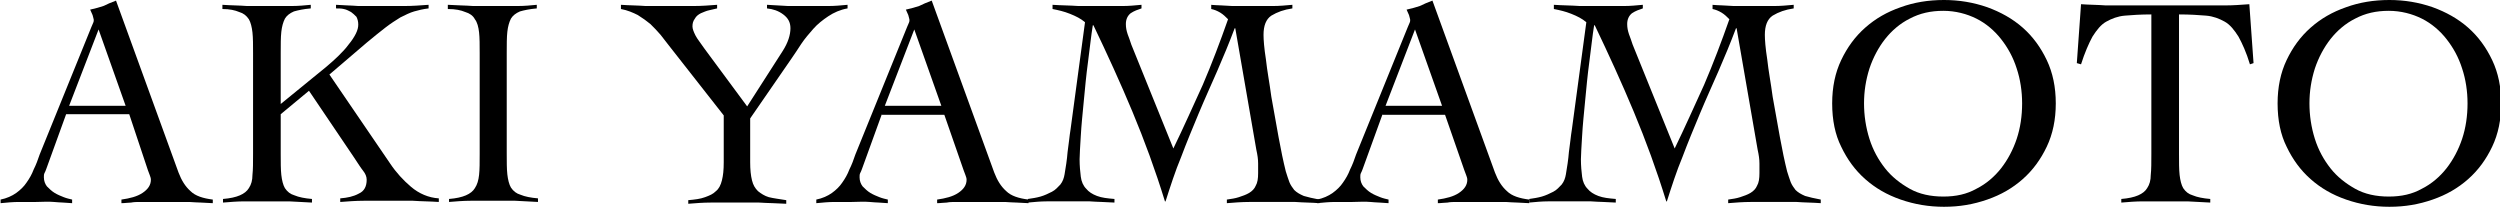 <?xml version="1.0" encoding="utf-8"?>
<!-- Generator: Adobe Illustrator 25.2.1, SVG Export Plug-In . SVG Version: 6.00 Build 0)  -->
<svg version="1.1" id="レイヤー_1" xmlns="http://www.w3.org/2000/svg" xmlns:xlink="http://www.w3.org/1999/xlink" x="0px"
	 y="0px" viewBox="0 0 415.9 34.5" style="enable-background:new 0 0 415.9 34.5;" xml:space="preserve">
<g>
	<path d="M11,19l-3.3,9.1c-0.1,0.3-0.2,0.5-0.3,0.7c-0.1,0.2-0.1,0.4-0.1,0.7c0,0.6,0.2,1.1,0.5,1.5c0.4,0.4,0.8,0.8,1.3,1.1
		s1,0.5,1.5,0.7c0.5,0.2,1,0.3,1.4,0.4v0.6c-1-0.1-2-0.1-3-0.2s-2,0-3,0c-1,0-2,0-2.9,0c-0.9,0-2,0.1-3,0.2v-0.6
		c1-0.2,1.9-0.6,2.6-1.1c0.7-0.5,1.3-1.1,1.7-1.7c0.5-0.7,0.9-1.4,1.2-2.2c0.4-0.8,0.7-1.6,1-2.5l8.6-21.2c0.1-0.2,0.2-0.5,0.3-0.7
		c0.1-0.2,0.1-0.4,0.1-0.5s-0.1-0.4-0.2-0.8c-0.1-0.3-0.3-0.6-0.4-0.9c0.9-0.2,1.6-0.4,2.2-0.6c0.6-0.3,1.3-0.6,2.1-0.9l10.4,28.6
		c0.5,1.3,1.1,2.3,2,3.1c0.8,0.8,2.1,1.2,3.7,1.4v0.6c-1.3-0.1-2.6-0.1-3.9-0.2c-1.3,0-2.6,0-4,0c-0.9,0-1.7,0-2.4,0
		c-0.7,0-1.3,0-1.8,0c-0.5,0-1,0-1.5,0.1c-0.5,0-1,0.1-1.6,0.1v-0.6c1.4-0.2,2.6-0.5,3.5-1.1s1.4-1.3,1.4-2.2c0-0.3-0.1-0.5-0.2-0.8
		c-0.1-0.3-0.2-0.5-0.3-0.8L21.5,19H11z M16.4,4.9l-4.9,12.7h9.4L16.4,4.9z"/>
	<path d="M46.7,25.6c0,1.4,0,2.6,0.1,3.5c0.1,0.9,0.3,1.7,0.6,2.2c0.4,0.6,0.9,1,1.6,1.2c0.7,0.3,1.7,0.5,2.9,0.6v0.6
		c-1.3-0.1-2.5-0.1-3.8-0.2c-1.3,0-2.5,0-3.8,0c-1.2,0-2.4,0-3.6,0c-1.2,0-2.4,0.1-3.6,0.2v-0.6c1.2-0.1,2.1-0.3,2.8-0.6
		c0.7-0.3,1.2-0.7,1.5-1.2c0.4-0.6,0.6-1.3,0.6-2.2c0.1-0.9,0.1-2.1,0.1-3.5V8.9c0-1.4,0-2.6-0.1-3.5c-0.1-0.9-0.3-1.7-0.6-2.2
		c-0.4-0.6-0.9-1-1.6-1.2c-0.7-0.3-1.6-0.5-2.8-0.5V0.8c1.4,0.1,2.8,0.1,4.1,0.2c1.3,0,2.7,0,4.1,0c1.1,0,2.2,0,3.3,0
		s2.2-0.1,3.2-0.2v0.6c-1.2,0.1-2.1,0.3-2.8,0.5c-0.7,0.3-1.2,0.7-1.5,1.2c-0.3,0.6-0.5,1.3-0.6,2.2c-0.1,0.9-0.1,2.1-0.1,3.5v8.5
		l7.6-6.2c0.7-0.6,1.4-1.2,2-1.8c0.6-0.6,1.2-1.2,1.7-1.9c0.5-0.6,0.9-1.2,1.2-1.8c0.3-0.6,0.4-1.1,0.4-1.5c0-0.5-0.1-0.9-0.3-1.3
		C59,2.5,58.7,2.2,58.4,2c-0.4-0.2-0.7-0.4-1.2-0.5c-0.4-0.1-0.9-0.1-1.3-0.1V0.8c1.3,0.1,2.5,0.1,3.7,0.2c1.2,0,2.5,0,3.7,0
		c1.3,0,2.7,0,4,0c1.3,0,2.6-0.1,4-0.2v0.6c-0.9,0.1-1.7,0.3-2.4,0.5s-1.5,0.6-2.3,1c-0.8,0.5-1.6,1-2.5,1.7
		c-0.9,0.7-1.9,1.5-3.1,2.5l-6.2,5.3l10.1,14.8c1,1.5,2.2,2.8,3.5,3.9c1.3,1.1,2.9,1.8,4.6,1.9v0.6c-1.4-0.1-2.9-0.1-4.3-0.2
		c-1.4,0-2.9,0-4.3,0c-1.3,0-2.6,0-3.9,0c-1.3,0-2.6,0.1-3.9,0.2v-0.6c1.2-0.1,2.2-0.3,3.1-0.8c0.9-0.4,1.3-1.2,1.3-2.3
		c0-0.5-0.2-1-0.6-1.5c-0.4-0.5-0.9-1.3-1.5-2.2l-7.5-11.1L46.7,19V25.6z"/>
	<path d="M74.7,33.1c1.2-0.1,2.1-0.3,2.8-0.6c0.7-0.3,1.2-0.7,1.5-1.2c0.4-0.6,0.6-1.3,0.7-2.2c0.1-0.9,0.1-2.1,0.1-3.5V8.9
		c0-1.4,0-2.6-0.1-3.5c-0.1-0.9-0.3-1.7-0.7-2.2c-0.3-0.6-0.9-1-1.6-1.2c-0.7-0.3-1.6-0.5-2.9-0.5V0.8C76,0.9,77.4,0.9,78.7,1
		c1.3,0,2.7,0,4.1,0c1.1,0,2.2,0,3.3,0c1.1,0,2.2-0.1,3.2-0.2v0.6c-1.2,0.1-2.1,0.3-2.8,0.5c-0.7,0.3-1.2,0.7-1.5,1.2
		c-0.3,0.6-0.5,1.3-0.6,2.2c-0.1,0.9-0.1,2.1-0.1,3.5v16.7c0,1.4,0,2.6,0.1,3.5c0.1,0.9,0.3,1.7,0.6,2.2c0.4,0.6,0.9,1,1.6,1.2
		c0.7,0.3,1.7,0.5,2.9,0.6v0.6c-1.3-0.1-2.5-0.1-3.8-0.2c-1.3,0-2.5,0-3.8,0c-1.2,0-2.5,0-3.6,0c-1.2,0-2.4,0.1-3.6,0.2V33.1z"/>
	<path d="M103.3,0.8c1.4,0.1,2.8,0.1,4.1,0.2c1.3,0,2.7,0,4.1,0c1.3,0,2.6,0,3.9,0c1.3,0,2.6-0.1,3.9-0.2v0.6
		c-0.4,0.1-0.8,0.2-1.3,0.3c-0.5,0.1-0.9,0.3-1.4,0.5c-0.4,0.2-0.8,0.5-1,0.9c-0.3,0.4-0.4,0.8-0.4,1.3c0,0.4,0.2,0.9,0.5,1.5
		s0.9,1.3,1.5,2.2l7.1,9.6l5.9-9.2c0.9-1.4,1.3-2.7,1.3-3.8c0-1-0.4-1.7-1.2-2.3c-0.8-0.6-1.7-0.9-2.7-1V0.8
		c1.2,0.1,2.3,0.1,3.5,0.2c1.2,0,2.4,0,3.5,0c1.1,0,2.1,0,3.2,0s2.1-0.1,3.2-0.2v0.6c-1.2,0.2-2.3,0.7-3.2,1.3
		c-0.9,0.6-1.8,1.3-2.5,2.1s-1.4,1.6-2,2.5c-0.6,0.9-1.1,1.7-1.6,2.4l-6.9,10V27c0,1.2,0.1,2.2,0.3,3c0.2,0.8,0.5,1.3,1,1.8
		c0.5,0.4,1.1,0.8,1.8,1c0.8,0.2,1.7,0.3,2.9,0.5v0.6c-1.5-0.1-3-0.1-4.5-0.2c-1.5,0-2.9,0-4.4,0c-1.2,0-2.5,0-3.7,0
		c-1.2,0-2.5,0.1-3.7,0.2v-0.6c1.1-0.1,2-0.2,2.8-0.5s1.3-0.5,1.8-1c0.5-0.4,0.8-1,1-1.8c0.2-0.8,0.3-1.7,0.3-3v-7.8l-9.1-11.6
		c-0.5-0.6-0.9-1.2-1.4-1.8c-0.5-0.6-1.1-1.2-1.7-1.8c-0.6-0.5-1.3-1-2.1-1.5c-0.8-0.4-1.7-0.8-2.8-1V0.8z"/>
	<path d="M146.7,19l-3.3,9.1c-0.1,0.3-0.2,0.5-0.3,0.7c-0.1,0.2-0.1,0.4-0.1,0.7c0,0.6,0.2,1.1,0.5,1.5c0.4,0.4,0.8,0.8,1.3,1.1
		s1,0.5,1.5,0.7c0.5,0.2,1,0.3,1.4,0.4v0.6c-1-0.1-2-0.1-3-0.2s-2,0-3,0c-1,0-2,0-2.9,0c-0.9,0-2,0.1-3,0.2v-0.6
		c1-0.2,1.9-0.6,2.6-1.1c0.7-0.5,1.3-1.1,1.7-1.7c0.5-0.7,0.9-1.4,1.2-2.2c0.4-0.8,0.7-1.6,1-2.5l8.6-21.2c0.1-0.2,0.2-0.5,0.3-0.7
		c0.1-0.2,0.1-0.4,0.1-0.5s-0.1-0.4-0.2-0.8c-0.1-0.3-0.3-0.6-0.4-0.9c0.9-0.2,1.6-0.4,2.2-0.6c0.6-0.3,1.3-0.6,2.1-0.9l10.4,28.6
		c0.5,1.3,1.1,2.3,2,3.1c0.8,0.8,2.1,1.2,3.7,1.4v0.6c-1.3-0.1-2.6-0.1-3.9-0.2c-1.3,0-2.6,0-4,0c-0.9,0-1.7,0-2.4,0
		c-0.7,0-1.3,0-1.8,0c-0.5,0-1,0-1.5,0.1c-0.5,0-1,0.1-1.6,0.1v-0.6c1.4-0.2,2.6-0.5,3.5-1.1s1.4-1.3,1.4-2.2c0-0.3-0.1-0.5-0.2-0.8
		c-0.1-0.3-0.2-0.5-0.3-0.8l-3.2-9.2H146.7z M152.1,4.9l-4.9,12.7h9.4L152.1,4.9z"/>
	<path d="M201.4,0.8c1.2,0.1,2.4,0.1,3.6,0.2c1.2,0,2.4,0,3.6,0c1.1,0,2.1,0,3.2,0c1,0,2.1-0.1,3.2-0.2v0.6
		c-1.4,0.2-2.5,0.6-3.5,1.2c-0.9,0.6-1.3,1.7-1.3,3.2c0,0.8,0.1,2.2,0.4,4.1c0.2,1.9,0.6,3.9,0.9,6.2c0.4,2.2,0.8,4.5,1.2,6.7
		c0.4,2.2,0.8,4.1,1.2,5.7c0.2,0.7,0.4,1.2,0.6,1.8c0.2,0.5,0.5,0.9,0.8,1.3c0.4,0.4,0.9,0.7,1.6,1c0.7,0.2,1.5,0.4,2.6,0.6v0.6
		c-1.3-0.1-2.7-0.1-4-0.2c-1.3,0-2.6,0-4,0c-1.3,0-2.5,0-3.7,0c-1.2,0-2.5,0.1-3.7,0.2v-0.6c0.7-0.1,1.4-0.2,2-0.4
		c0.6-0.2,1.2-0.4,1.7-0.7c0.5-0.3,0.9-0.7,1.1-1.2c0.3-0.5,0.4-1.2,0.4-2.1c0-0.4,0-0.9,0-1.6c0-0.7-0.1-1.4-0.3-2.3l-3.5-20.2
		h-0.1c-0.9,2.4-1.9,4.8-2.9,7.1c-1,2.3-2.1,4.7-3.1,7.1c-1,2.4-2,4.8-2.9,7.2c-1,2.4-1.8,4.9-2.6,7.4h-0.1
		c-1.6-5.2-3.4-10.1-5.4-14.9c-2-4.8-4.2-9.6-6.5-14.4h-0.1c-0.3,1.8-0.5,3.9-0.8,6.1c-0.3,2.2-0.5,4.4-0.7,6.5
		c-0.2,2.1-0.4,4-0.5,5.8c-0.1,1.8-0.2,3.1-0.2,3.9c0,1.1,0.1,2.1,0.2,2.9s0.4,1.5,0.9,2c0.4,0.5,1,0.9,1.8,1.2s1.7,0.4,2.9,0.5v0.6
		c-1.4-0.1-2.8-0.1-4.1-0.2c-1.3,0-2.7,0-4.1,0c-1,0-2.1,0-3.1,0c-1,0-2,0.1-3.1,0.2v-0.6c0.7-0.1,1.4-0.2,2.1-0.4
		c0.7-0.2,1.3-0.5,1.9-0.8c0.6-0.3,1-0.8,1.4-1.2c0.4-0.5,0.6-1.1,0.7-1.7c0.2-1.2,0.4-2.4,0.5-3.7c0.2-1.3,0.3-2.6,0.5-3.8
		l2.4-17.8c-0.7-0.6-1.5-1-2.5-1.4c-1-0.4-1.9-0.6-2.9-0.8V0.8c1.4,0.1,2.9,0.1,4.3,0.2c1.4,0,2.8,0,4.3,0c1,0,2.1,0,3.1,0
		c1,0,2-0.1,3.1-0.2v0.6c-0.6,0.2-1.2,0.4-1.8,0.8c-0.5,0.4-0.8,1-0.8,1.8c0,0.6,0.1,1.1,0.3,1.7c0.2,0.5,0.4,1.1,0.6,1.7l7,17.3
		c1.7-3.5,3.3-7.1,4.9-10.6c1.5-3.5,2.9-7.2,4.2-10.9c-0.4-0.4-0.8-0.8-1.3-1.1c-0.5-0.3-1-0.5-1.5-0.6V0.8z"/>
	<path d="M230,19l-3.3,9.1c-0.1,0.3-0.2,0.5-0.3,0.7c-0.1,0.2-0.1,0.4-0.1,0.7c0,0.6,0.2,1.1,0.5,1.5c0.4,0.4,0.8,0.8,1.3,1.1
		s1,0.5,1.5,0.7c0.5,0.2,1,0.3,1.4,0.4v0.6c-1-0.1-2-0.1-3-0.2s-2,0-3,0c-1,0-2,0-2.9,0c-0.9,0-2,0.1-3,0.2v-0.6
		c1-0.2,1.9-0.6,2.6-1.1c0.7-0.5,1.3-1.1,1.7-1.7c0.5-0.7,0.9-1.4,1.2-2.2c0.4-0.8,0.7-1.6,1-2.5l8.6-21.2c0.1-0.2,0.2-0.5,0.3-0.7
		c0.1-0.2,0.1-0.4,0.1-0.5s-0.1-0.4-0.2-0.8c-0.1-0.3-0.3-0.6-0.4-0.9c0.9-0.2,1.6-0.4,2.2-0.6c0.6-0.3,1.3-0.6,2.1-0.9l10.4,28.6
		c0.5,1.3,1.1,2.3,2,3.1c0.8,0.8,2.1,1.2,3.7,1.4v0.6c-1.3-0.1-2.6-0.1-3.9-0.2c-1.3,0-2.6,0-4,0c-0.9,0-1.7,0-2.4,0
		c-0.7,0-1.3,0-1.8,0c-0.5,0-1,0-1.5,0.1c-0.5,0-1,0.1-1.6,0.1v-0.6c1.4-0.2,2.6-0.5,3.5-1.1s1.4-1.3,1.4-2.2c0-0.3-0.1-0.5-0.2-0.8
		c-0.1-0.3-0.2-0.5-0.3-0.8l-3.2-9.2H230z M235.4,4.9l-4.9,12.7h9.4L235.4,4.9z"/>
	<path d="M284.8,0.8c1.2,0.1,2.4,0.1,3.6,0.2c1.2,0,2.4,0,3.6,0c1.1,0,2.1,0,3.2,0c1,0,2.1-0.1,3.2-0.2v0.6
		c-1.4,0.2-2.5,0.6-3.5,1.2c-0.9,0.6-1.3,1.7-1.3,3.2c0,0.8,0.1,2.2,0.4,4.1c0.2,1.9,0.6,3.9,0.9,6.2c0.4,2.2,0.8,4.5,1.2,6.7
		c0.4,2.2,0.8,4.1,1.2,5.7c0.2,0.7,0.4,1.2,0.6,1.8c0.2,0.5,0.5,0.9,0.8,1.3c0.4,0.4,0.9,0.7,1.6,1c0.7,0.2,1.5,0.4,2.6,0.6v0.6
		c-1.3-0.1-2.7-0.1-4-0.2c-1.3,0-2.6,0-4,0c-1.3,0-2.5,0-3.7,0c-1.2,0-2.5,0.1-3.7,0.2v-0.6c0.7-0.1,1.4-0.2,2-0.4
		c0.6-0.2,1.2-0.4,1.7-0.7c0.5-0.3,0.9-0.7,1.1-1.2c0.3-0.5,0.4-1.2,0.4-2.1c0-0.4,0-0.9,0-1.6c0-0.7-0.1-1.4-0.3-2.3l-3.5-20.2
		h-0.1c-0.9,2.4-1.9,4.8-2.9,7.1c-1,2.3-2.1,4.7-3.1,7.1c-1,2.4-2,4.8-2.9,7.2c-1,2.4-1.8,4.9-2.6,7.4h-0.1
		c-1.6-5.2-3.4-10.1-5.4-14.9c-2-4.8-4.2-9.6-6.5-14.4h-0.1c-0.3,1.8-0.5,3.9-0.8,6.1c-0.3,2.2-0.5,4.4-0.7,6.5
		c-0.2,2.1-0.4,4-0.5,5.8c-0.1,1.8-0.2,3.1-0.2,3.9c0,1.1,0.1,2.1,0.2,2.9s0.4,1.5,0.9,2c0.4,0.5,1,0.9,1.8,1.2s1.7,0.4,2.9,0.5v0.6
		c-1.4-0.1-2.8-0.1-4.1-0.2c-1.3,0-2.7,0-4.1,0c-1,0-2.1,0-3.1,0c-1,0-2,0.1-3.1,0.2v-0.6c0.7-0.1,1.4-0.2,2.1-0.4
		c0.7-0.2,1.3-0.5,1.9-0.8c0.6-0.3,1-0.8,1.4-1.2c0.4-0.5,0.6-1.1,0.7-1.7c0.2-1.2,0.4-2.4,0.5-3.7c0.2-1.3,0.3-2.6,0.5-3.8
		l2.4-17.8c-0.7-0.6-1.5-1-2.5-1.4c-1-0.4-1.9-0.6-2.9-0.8V0.8c1.4,0.1,2.9,0.1,4.3,0.2c1.4,0,2.8,0,4.3,0c1,0,2.1,0,3.1,0
		c1,0,2-0.1,3.1-0.2v0.6c-0.6,0.2-1.2,0.4-1.8,0.8c-0.5,0.4-0.8,1-0.8,1.8c0,0.6,0.1,1.1,0.3,1.7c0.2,0.5,0.4,1.1,0.6,1.7l7,17.3
		c1.7-3.5,3.3-7.1,4.9-10.6c1.5-3.5,2.9-7.2,4.2-10.9c-0.4-0.4-0.8-0.8-1.3-1.1c-0.5-0.3-1-0.5-1.5-0.6V0.8z"/>
	<path d="M304.8,17.2c0-2.7,0.5-5.1,1.5-7.2c1-2.1,2.3-3.9,4-5.4c1.7-1.5,3.6-2.6,5.9-3.4c2.2-0.8,4.6-1.2,7.2-1.2
		c2.5,0,4.9,0.4,7.2,1.2c2.2,0.8,4.2,1.9,5.9,3.4c1.7,1.5,3,3.3,4,5.4c1,2.1,1.5,4.5,1.5,7.2s-0.5,5.1-1.5,7.2c-1,2.1-2.3,3.9-4,5.4
		c-1.7,1.5-3.6,2.6-5.9,3.4s-4.6,1.2-7.2,1.2c-2.5,0-4.9-0.4-7.2-1.2s-4.2-1.9-5.9-3.4c-1.7-1.5-3-3.3-4-5.4
		C305.3,22.4,304.8,20,304.8,17.2z M310.1,17.2c0,2,0.3,4,0.9,5.9c0.6,1.9,1.5,3.5,2.6,4.9c1.1,1.4,2.5,2.5,4.1,3.4
		c1.6,0.9,3.5,1.3,5.6,1.3c2.1,0,3.9-0.4,5.5-1.3c1.6-0.8,3-2,4.1-3.4c1.1-1.4,2-3.1,2.6-4.9s0.9-3.8,0.9-5.9c0-2-0.3-4-0.9-5.8
		c-0.6-1.9-1.5-3.5-2.6-4.9c-1.1-1.4-2.5-2.6-4.1-3.4c-1.6-0.8-3.5-1.3-5.5-1.3c-2.1,0-3.9,0.4-5.6,1.3c-1.6,0.8-3,2-4.1,3.4
		c-1.1,1.4-2,3.1-2.6,4.9C310.4,13.3,310.1,15.2,310.1,17.2z"/>
	<path d="M352.9,33.1c1.2-0.1,2.1-0.3,2.8-0.6c0.7-0.3,1.2-0.7,1.5-1.2c0.4-0.6,0.6-1.3,0.6-2.2c0.1-0.9,0.1-2.1,0.1-3.5V2.4
		c-1.8,0-3.2,0.1-4.4,0.2c-1.2,0.1-2.2,0.5-3.1,1c-0.9,0.5-1.6,1.4-2.3,2.5c-0.6,1.1-1.3,2.7-1.9,4.6l-0.7-0.2l0.7-9.8
		c1.4,0.1,2.8,0.1,4.1,0.2c1.4,0,2.8,0,4.1,0h11.8c1.3,0,2.7,0,4,0s2.6-0.1,4-0.2l0.7,9.8l-0.6,0.2c-0.6-2-1.3-3.5-1.9-4.6
		c-0.7-1.1-1.4-2-2.3-2.5c-0.9-0.5-1.9-0.9-3.1-1s-2.7-0.2-4.5-0.2v23.2c0,1.4,0,2.6,0.1,3.5c0.1,0.9,0.3,1.7,0.6,2.2
		c0.4,0.6,0.9,1,1.6,1.2c0.7,0.3,1.7,0.5,2.9,0.6v0.6c-1.3-0.1-2.5-0.1-3.8-0.2c-1.3,0-2.5,0-3.8,0c-1.2,0-2.4,0-3.6,0
		c-1.2,0-2.4,0.1-3.6,0.2V33.1z"/>
	<path d="M378.9,17.2c0-2.7,0.5-5.1,1.5-7.2c1-2.1,2.3-3.9,4-5.4c1.7-1.5,3.6-2.6,5.9-3.4c2.2-0.8,4.6-1.2,7.2-1.2
		c2.5,0,4.9,0.4,7.2,1.2c2.2,0.8,4.2,1.9,5.9,3.4c1.7,1.5,3,3.3,4,5.4c1,2.1,1.5,4.5,1.5,7.2s-0.5,5.1-1.5,7.2c-1,2.1-2.3,3.9-4,5.4
		c-1.7,1.5-3.6,2.6-5.9,3.4s-4.6,1.2-7.2,1.2c-2.5,0-4.9-0.4-7.2-1.2s-4.2-1.9-5.9-3.4c-1.7-1.5-3-3.3-4-5.4
		C379.4,22.4,378.9,20,378.9,17.2z M384.2,17.2c0,2,0.3,4,0.9,5.9c0.6,1.9,1.5,3.5,2.6,4.9c1.1,1.4,2.5,2.5,4.1,3.4
		c1.6,0.9,3.5,1.3,5.6,1.3c2.1,0,3.9-0.4,5.5-1.3c1.6-0.8,3-2,4.1-3.4c1.1-1.4,2-3.1,2.6-4.9s0.9-3.8,0.9-5.9c0-2-0.3-4-0.9-5.8
		c-0.6-1.9-1.5-3.5-2.6-4.9c-1.1-1.4-2.5-2.6-4.1-3.4c-1.6-0.8-3.5-1.3-5.5-1.3c-2.1,0-3.9,0.4-5.6,1.3c-1.6,0.8-3,2-4.1,3.4
		c-1.1,1.4-2,3.1-2.6,4.9C384.5,13.3,384.2,15.2,384.2,17.2z"/>
</g>
</svg>
